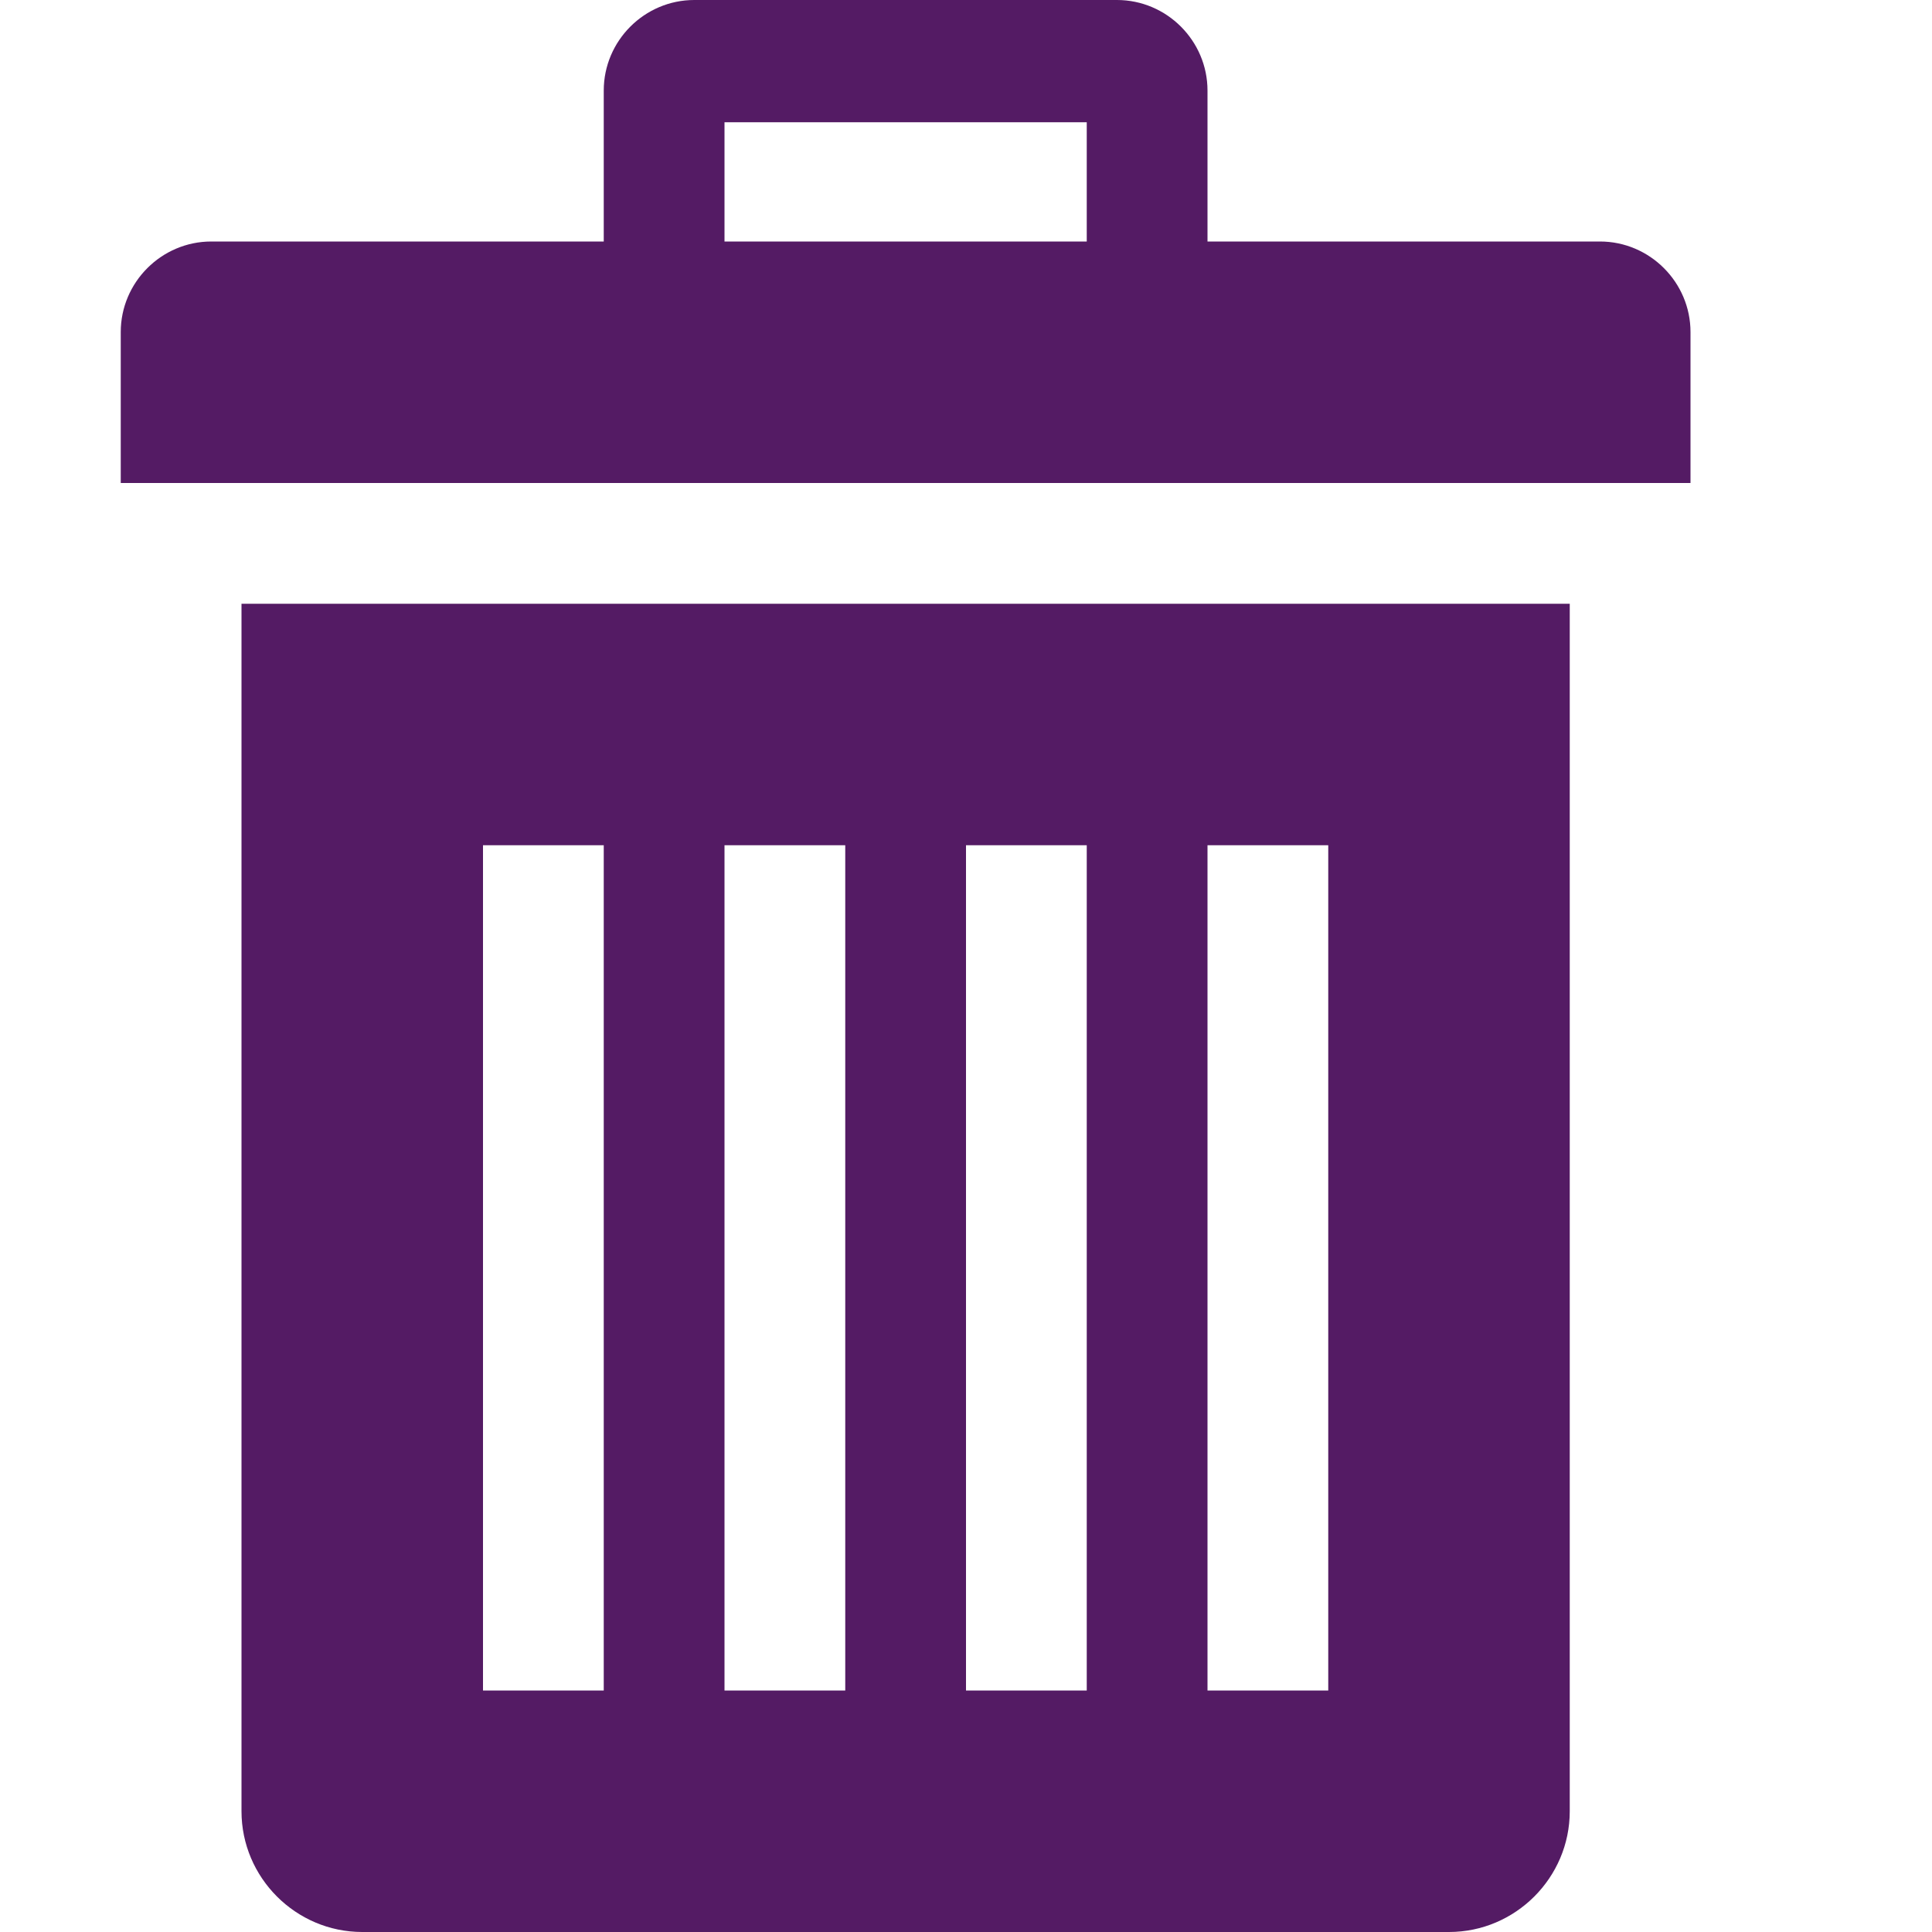<!-- Generated by IcoMoon.io --><svg xmlns="http://www.w3.org/2000/svg" width="32" height="32" viewBox="0 0 32 32"><path fill="#541b64" d="M4 10v20c0 1.1.9 2 2 2h18c1.1 0 2-.9 2-2V10H4zm6 18H8V14h2v14zm4 0h-2V14h2v14zm4 0h-2V14h2v14zm4 0h-2V14h2v14zM26.5 4H20V1.5c0-.825-.675-1.5-1.5-1.5h-7c-.825 0-1.5.675-1.5 1.5V4H3.5C2.675 4 2 4.675 2 5.5V8h26V5.5c0-.825-.675-1.5-1.5-1.5zM18 4h-6V2.025h6V4z"/></svg>